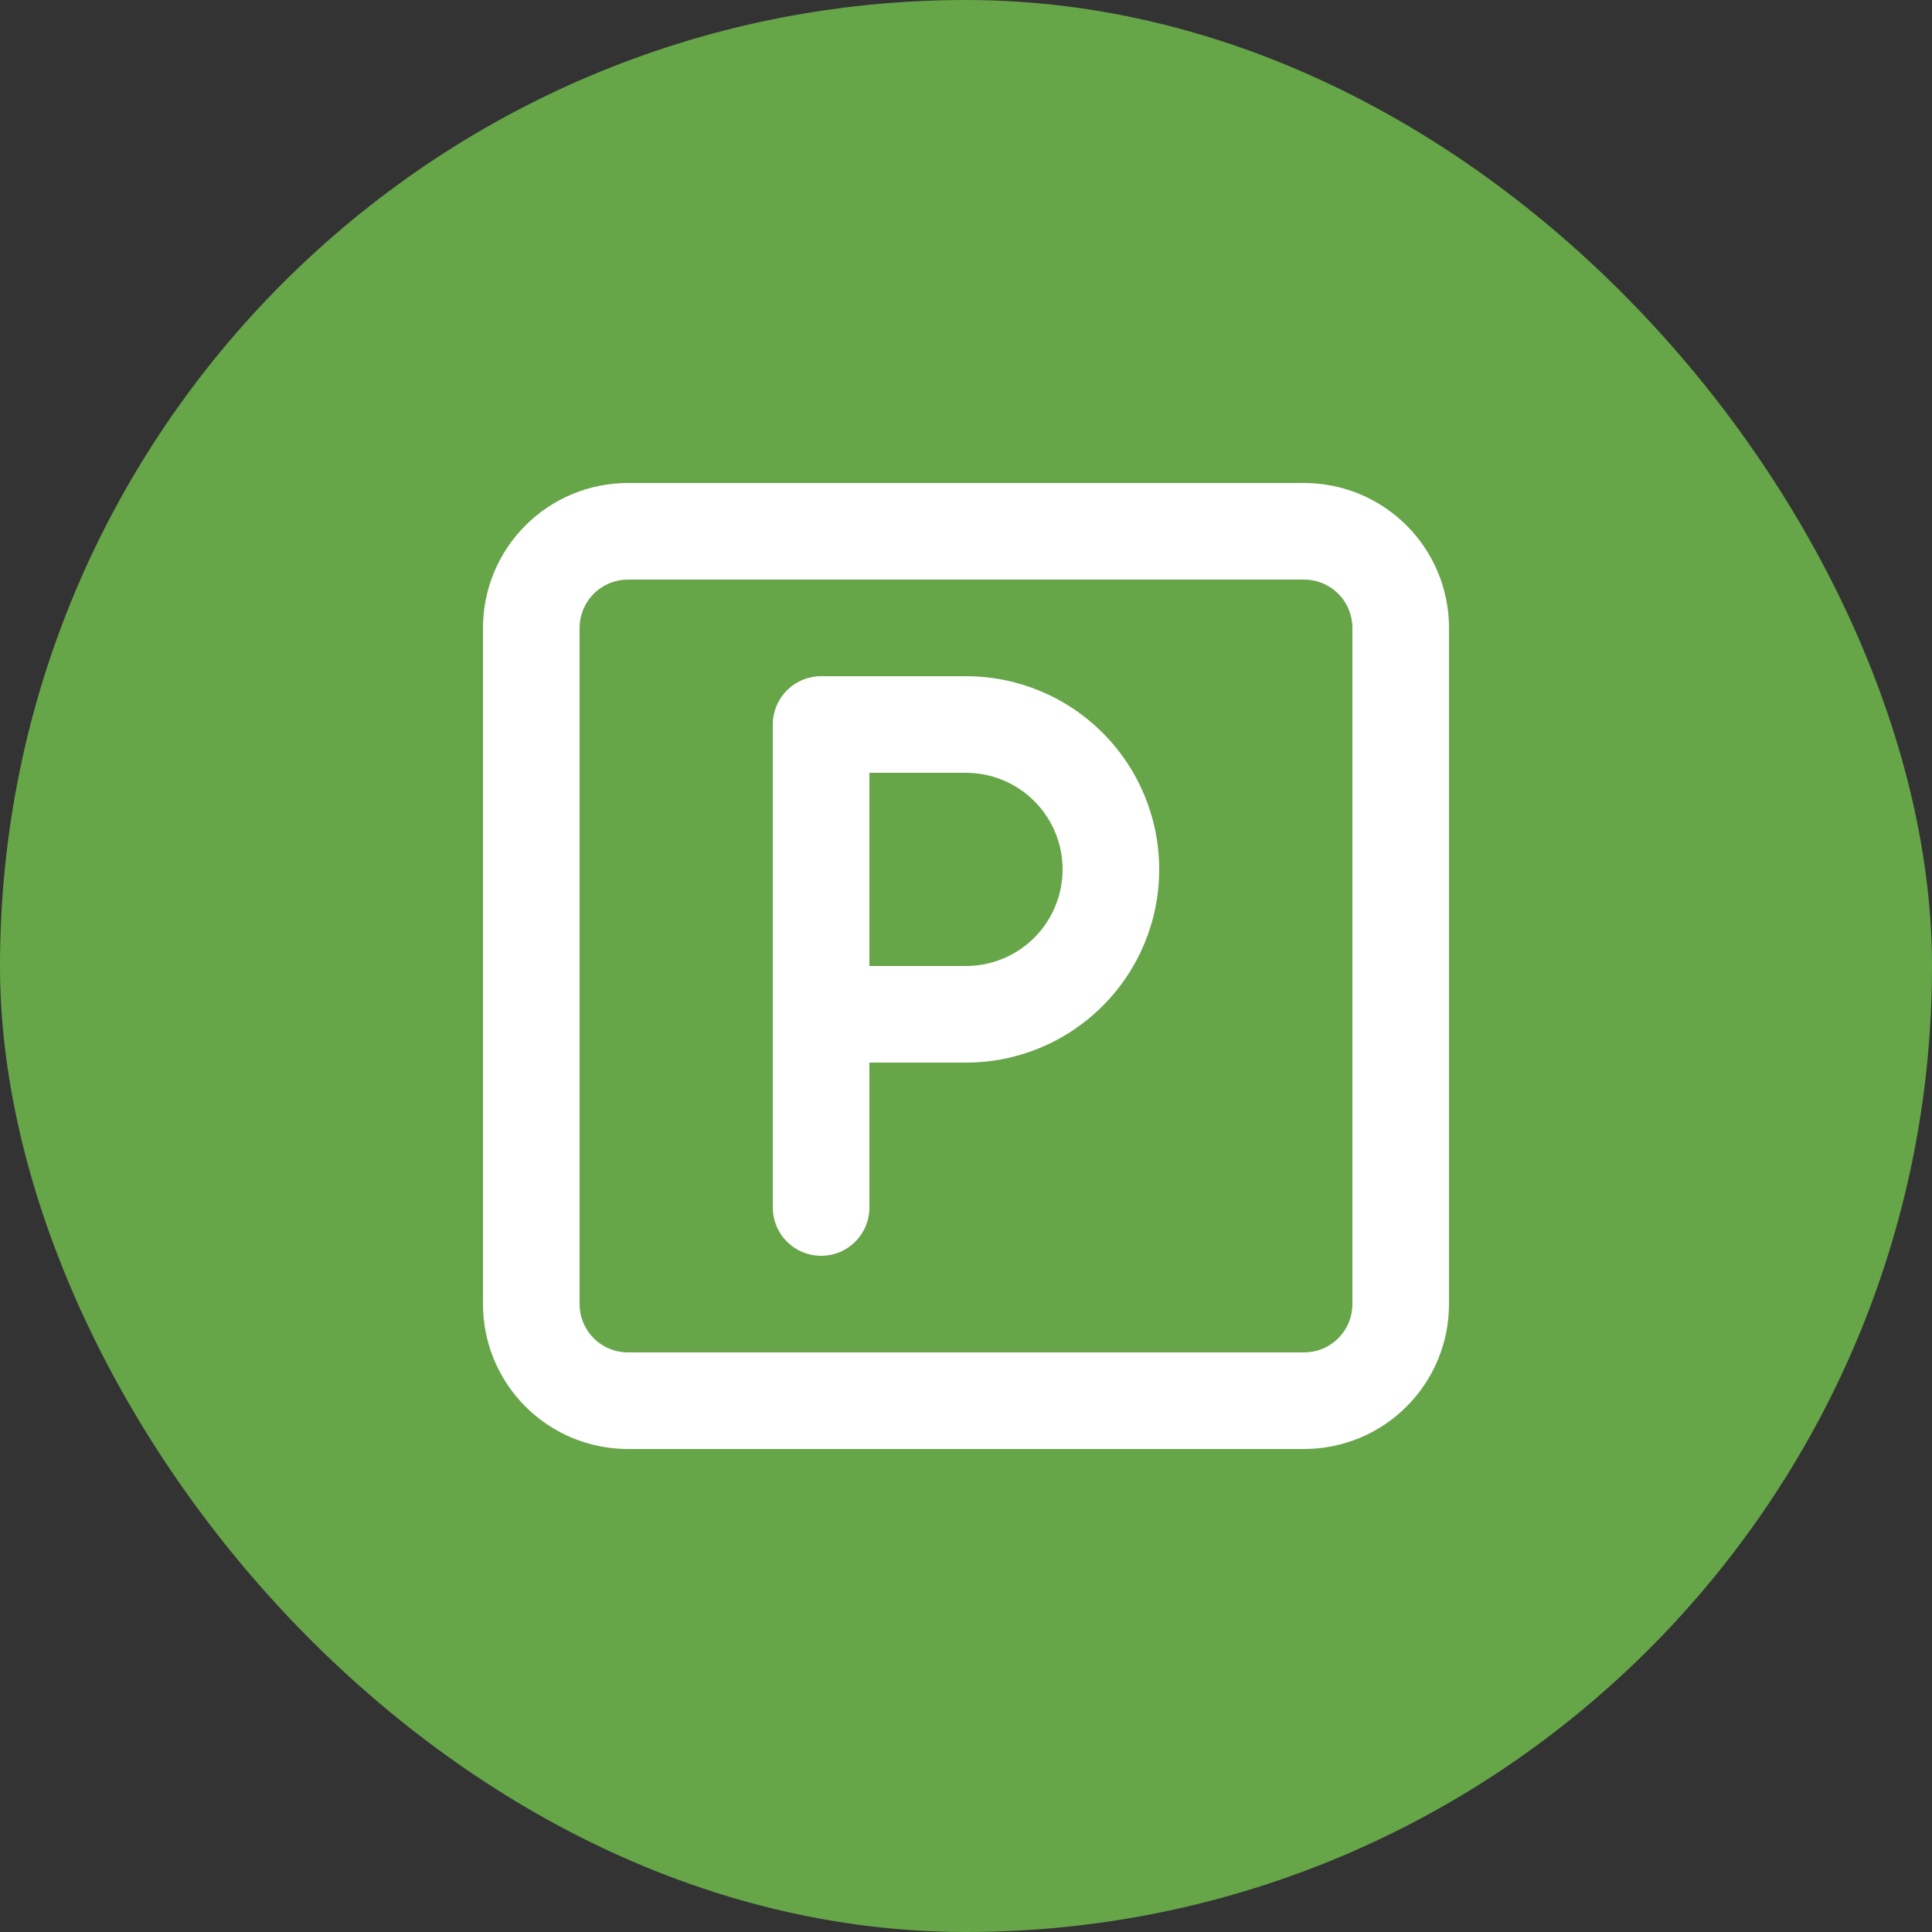 <svg width="40" height="40" viewBox="0 0 40 40" fill="none" xmlns="http://www.w3.org/2000/svg">
<rect x="0" y="0" width="40" height="40" fill="#333333" stroke="none"/>
<rect width="40" height="40" rx="20" fill="#67A549"/>
<path d="M20 14H17C16.735 14 16.48 14.105 16.293 14.293C16.105 14.48 16 14.735 16 15V25C16 25.265 16.105 25.52 16.293 25.707C16.48 25.895 16.735 26 17 26C17.265 26 17.52 25.895 17.707 25.707C17.895 25.52 18 25.265 18 25V22H20C21.061 22 22.078 21.579 22.828 20.828C23.579 20.078 24 19.061 24 18C24 16.939 23.579 15.922 22.828 15.172C22.078 14.421 21.061 14 20 14ZM20 20H18V16H20C20.53 16 21.039 16.211 21.414 16.586C21.789 16.961 22 17.47 22 18C22 18.53 21.789 19.039 21.414 19.414C21.039 19.789 20.53 20 20 20ZM27 10H13C12.204 10 11.441 10.316 10.879 10.879C10.316 11.441 10 12.204 10 13V27C10 27.796 10.316 28.559 10.879 29.121C11.441 29.684 12.204 30 13 30H27C27.796 30 28.559 29.684 29.121 29.121C29.684 28.559 30 27.796 30 27V13C30 12.204 29.684 11.441 29.121 10.879C28.559 10.316 27.796 10 27 10ZM28 27C28 27.265 27.895 27.52 27.707 27.707C27.52 27.895 27.265 28 27 28H13C12.735 28 12.48 27.895 12.293 27.707C12.105 27.52 12 27.265 12 27V13C12 12.735 12.105 12.48 12.293 12.293C12.48 12.105 12.735 12 13 12H27C27.265 12 27.52 12.105 27.707 12.293C27.895 12.48 28 12.735 28 13V27Z" fill="white"/>
</svg>
